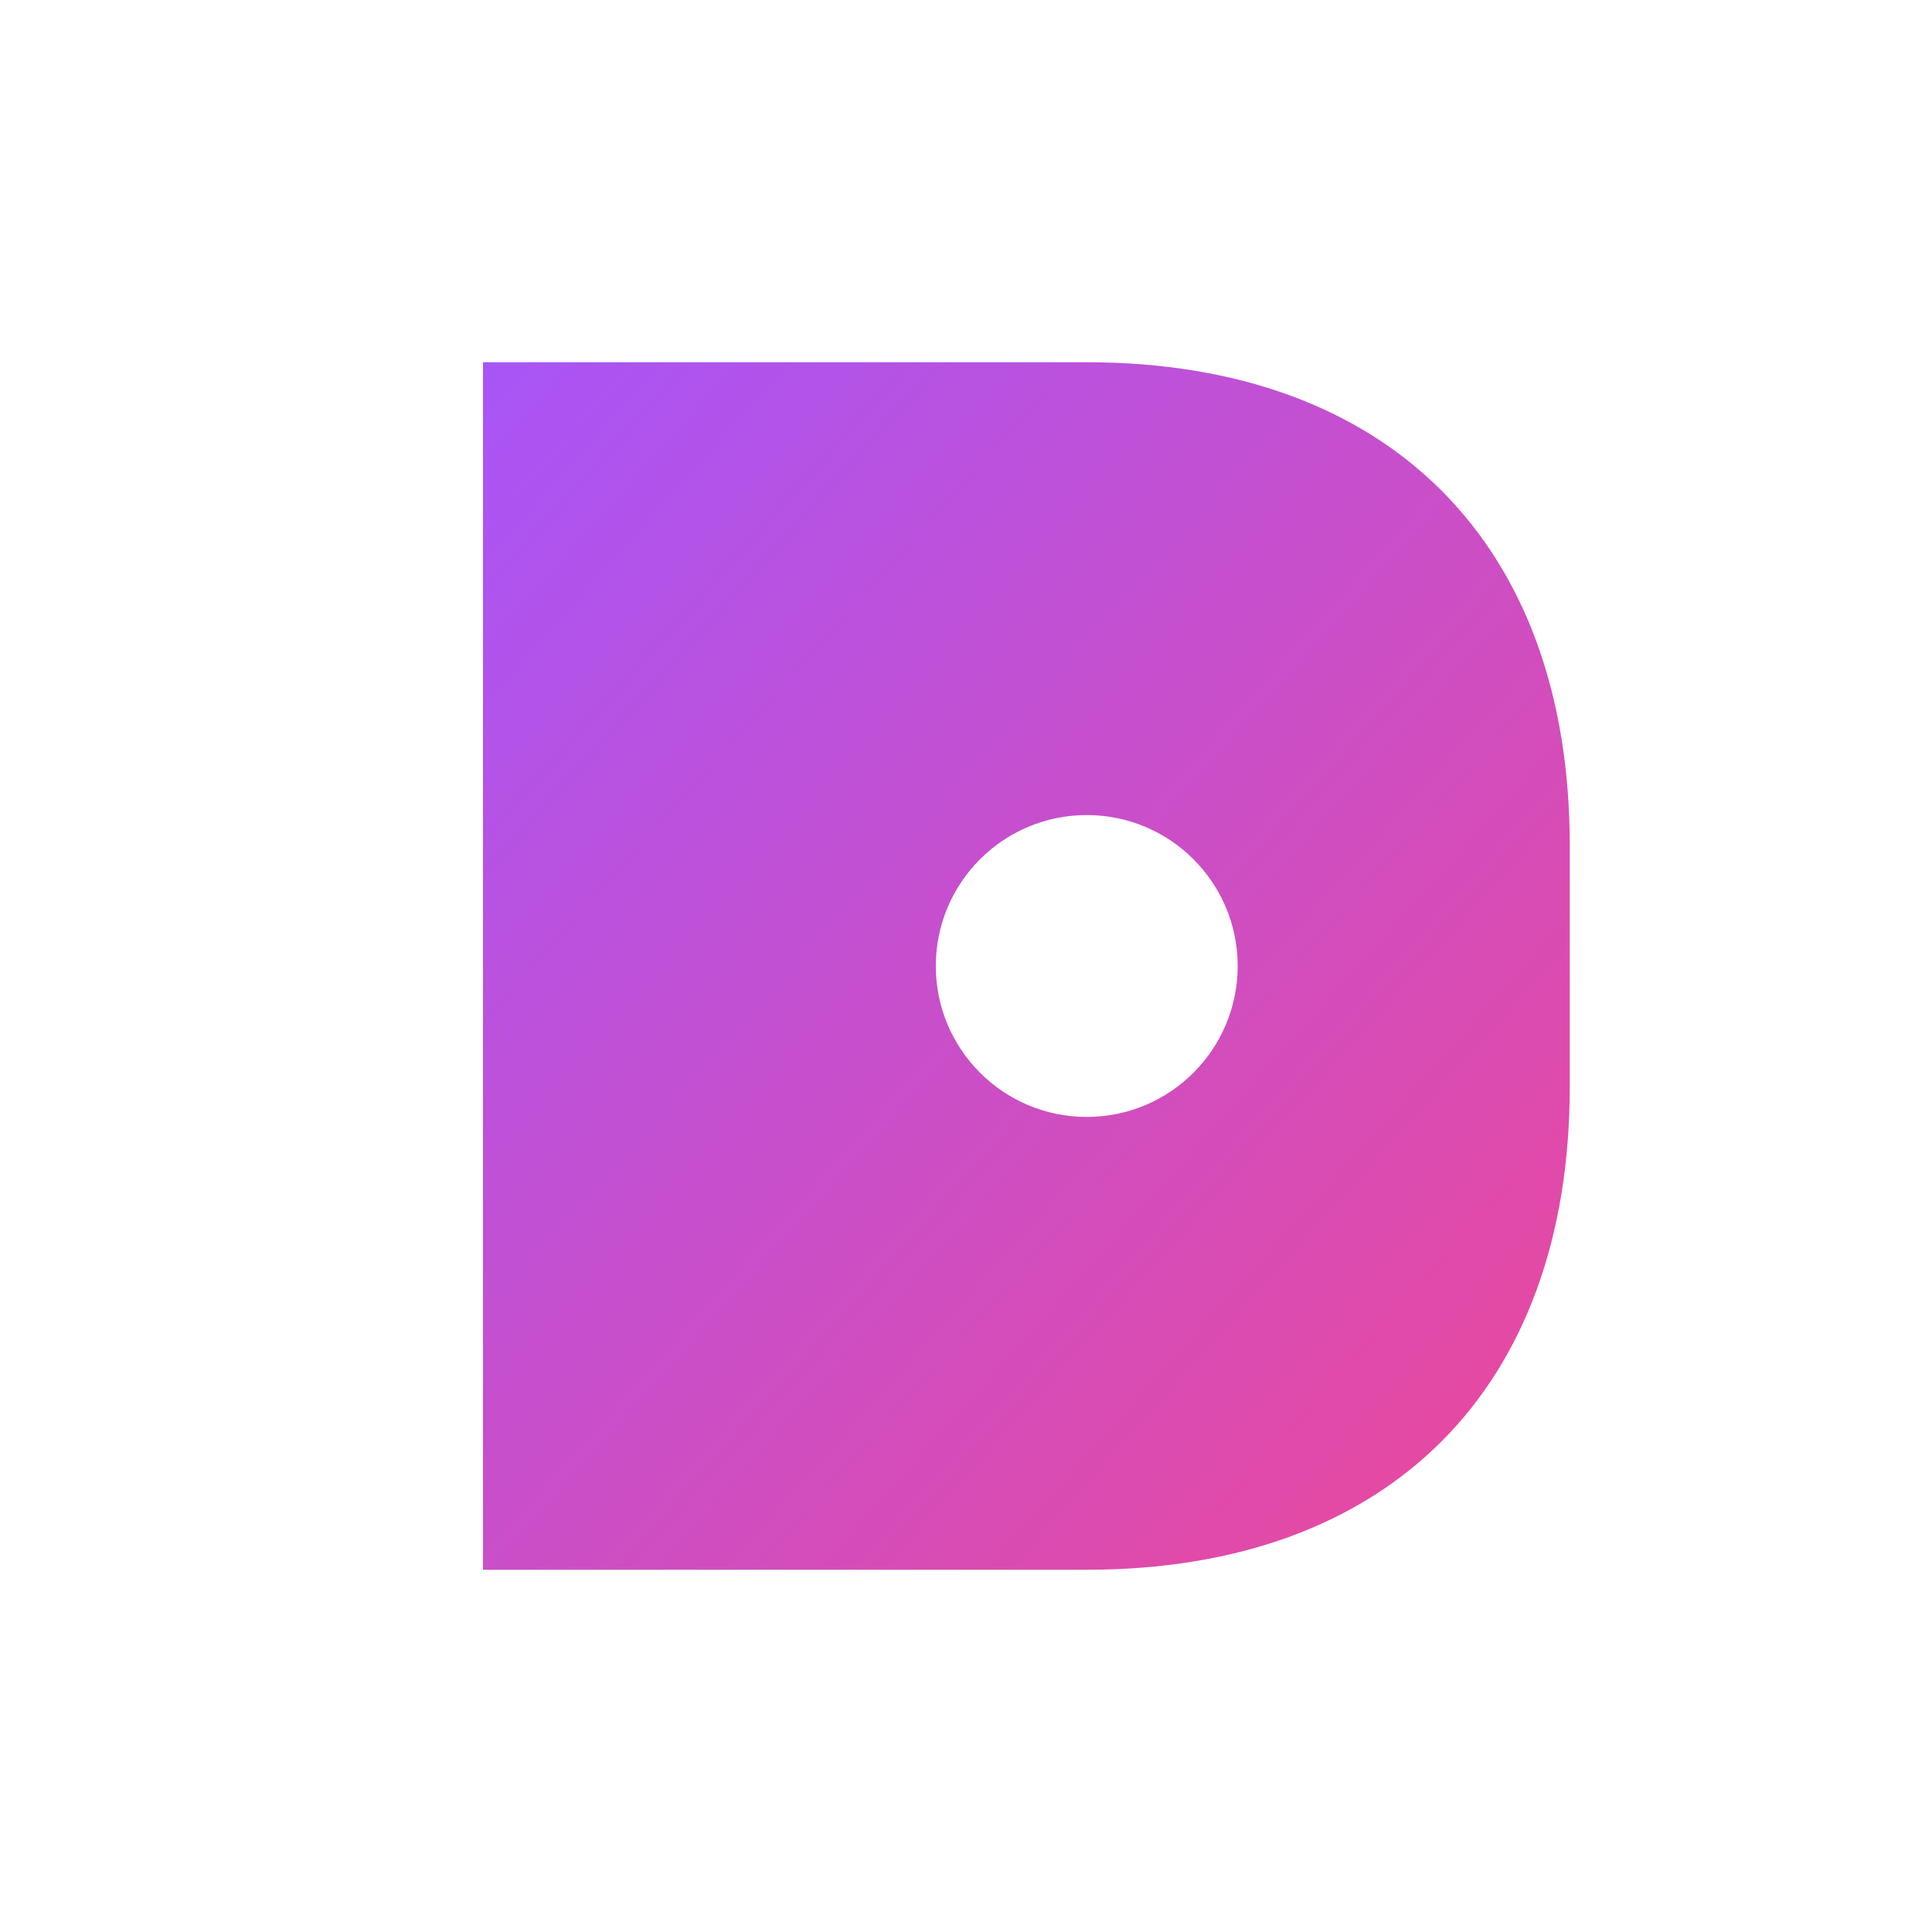<svg viewBox="0 0 32 32" xmlns="http://www.w3.org/2000/svg">
  <defs>
    <linearGradient id="d-gradient-light" x1="0%" y1="0%" x2="100%" y2="100%">
      <stop offset="0%" stop-color="#a855f7" />
      <stop offset="100%" stop-color="#ec4899" />
    </linearGradient>
  </defs>
  <rect width="32" height="32" fill="white"/>
  <path
    d="M8 6 L8 26 L18 26 C23 26 26 23 26 18 L26 14 C26 9 23 6 18 6 Z"
    fill="url(#d-gradient-light)"
  />
  <circle cx="18" cy="16" r="2.5" fill="white" />
</svg>
